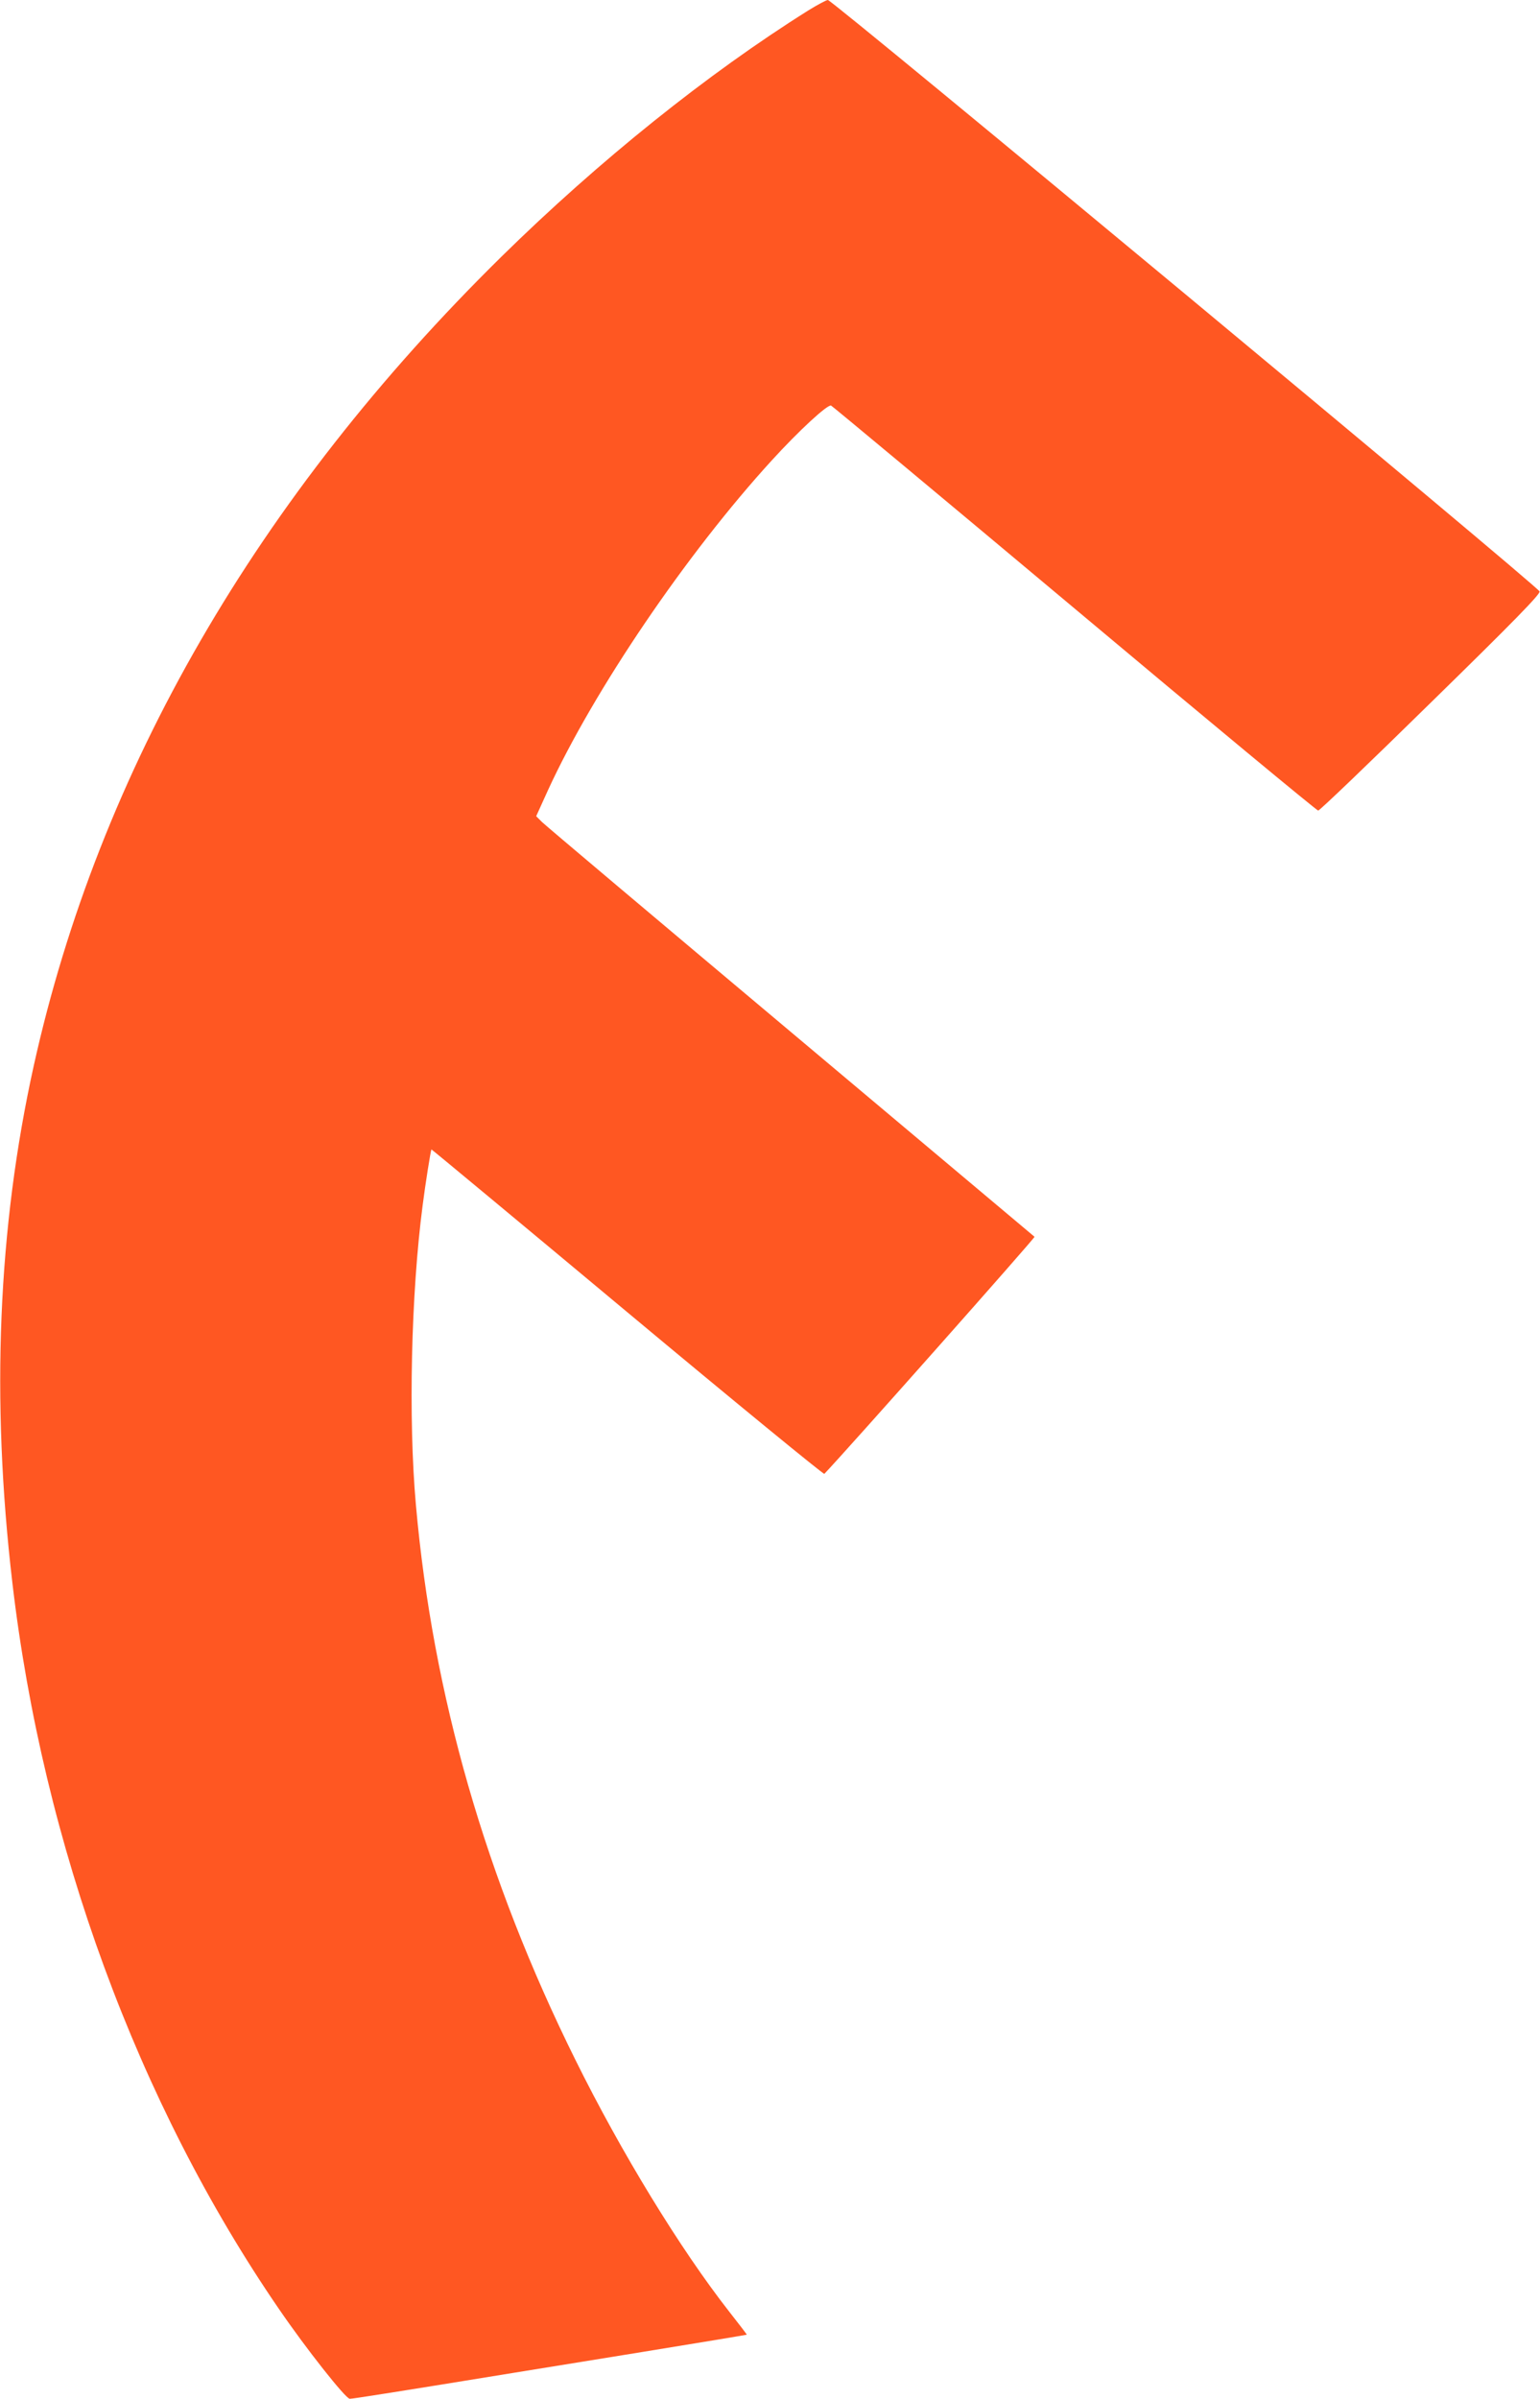 <?xml version="1.0" standalone="no"?>
<!DOCTYPE svg PUBLIC "-//W3C//DTD SVG 20010904//EN"
 "http://www.w3.org/TR/2001/REC-SVG-20010904/DTD/svg10.dtd">
<svg version="1.0" xmlns="http://www.w3.org/2000/svg"
 width="822pt" height="1280pt" viewBox="0 0 822 1280"
 preserveAspectRatio="xMidYMid meet">
<g transform="translate(0,1280) scale(0.1,-0.1)"
fill="#ff5722" stroke="none">
<path d="M4314 12744 c-536 -336 -1117 -802 -1638 -1314 -1303 -1282 -2147
-2742 -2496 -4317 -191 -863 -229 -1778 -114 -2758 163 -1398 670 -2778 1423
-3875 145 -212 356 -479 378 -479 11 -1 277 41 878 139 66 11 372 60 679 110
308 50 561 92 562 93 1 1 -41 56 -93 122 -263 336 -577 850 -822 1345 -480
968 -761 1947 -851 2960 -41 458 -26 1126 36 1599 14 111 43 294 47 298 1 1
472 -390 1046 -869 573 -478 1047 -866 1051 -862 113 118 1127 1261 1122 1265
-4 3 -590 496 -1302 1094 -712 598 -1309 1101 -1327 1119 l-31 31 63 139 c245
533 739 1261 1194 1759 146 160 298 300 317 293 7 -3 592 -490 1300 -1083 707
-593 1293 -1078 1300 -1078 8 0 277 258 599 574 447 437 585 579 583 595 -3
23 -3773 3155 -3799 3156 -8 0 -55 -25 -105 -56z"/>
</g>
</svg>

